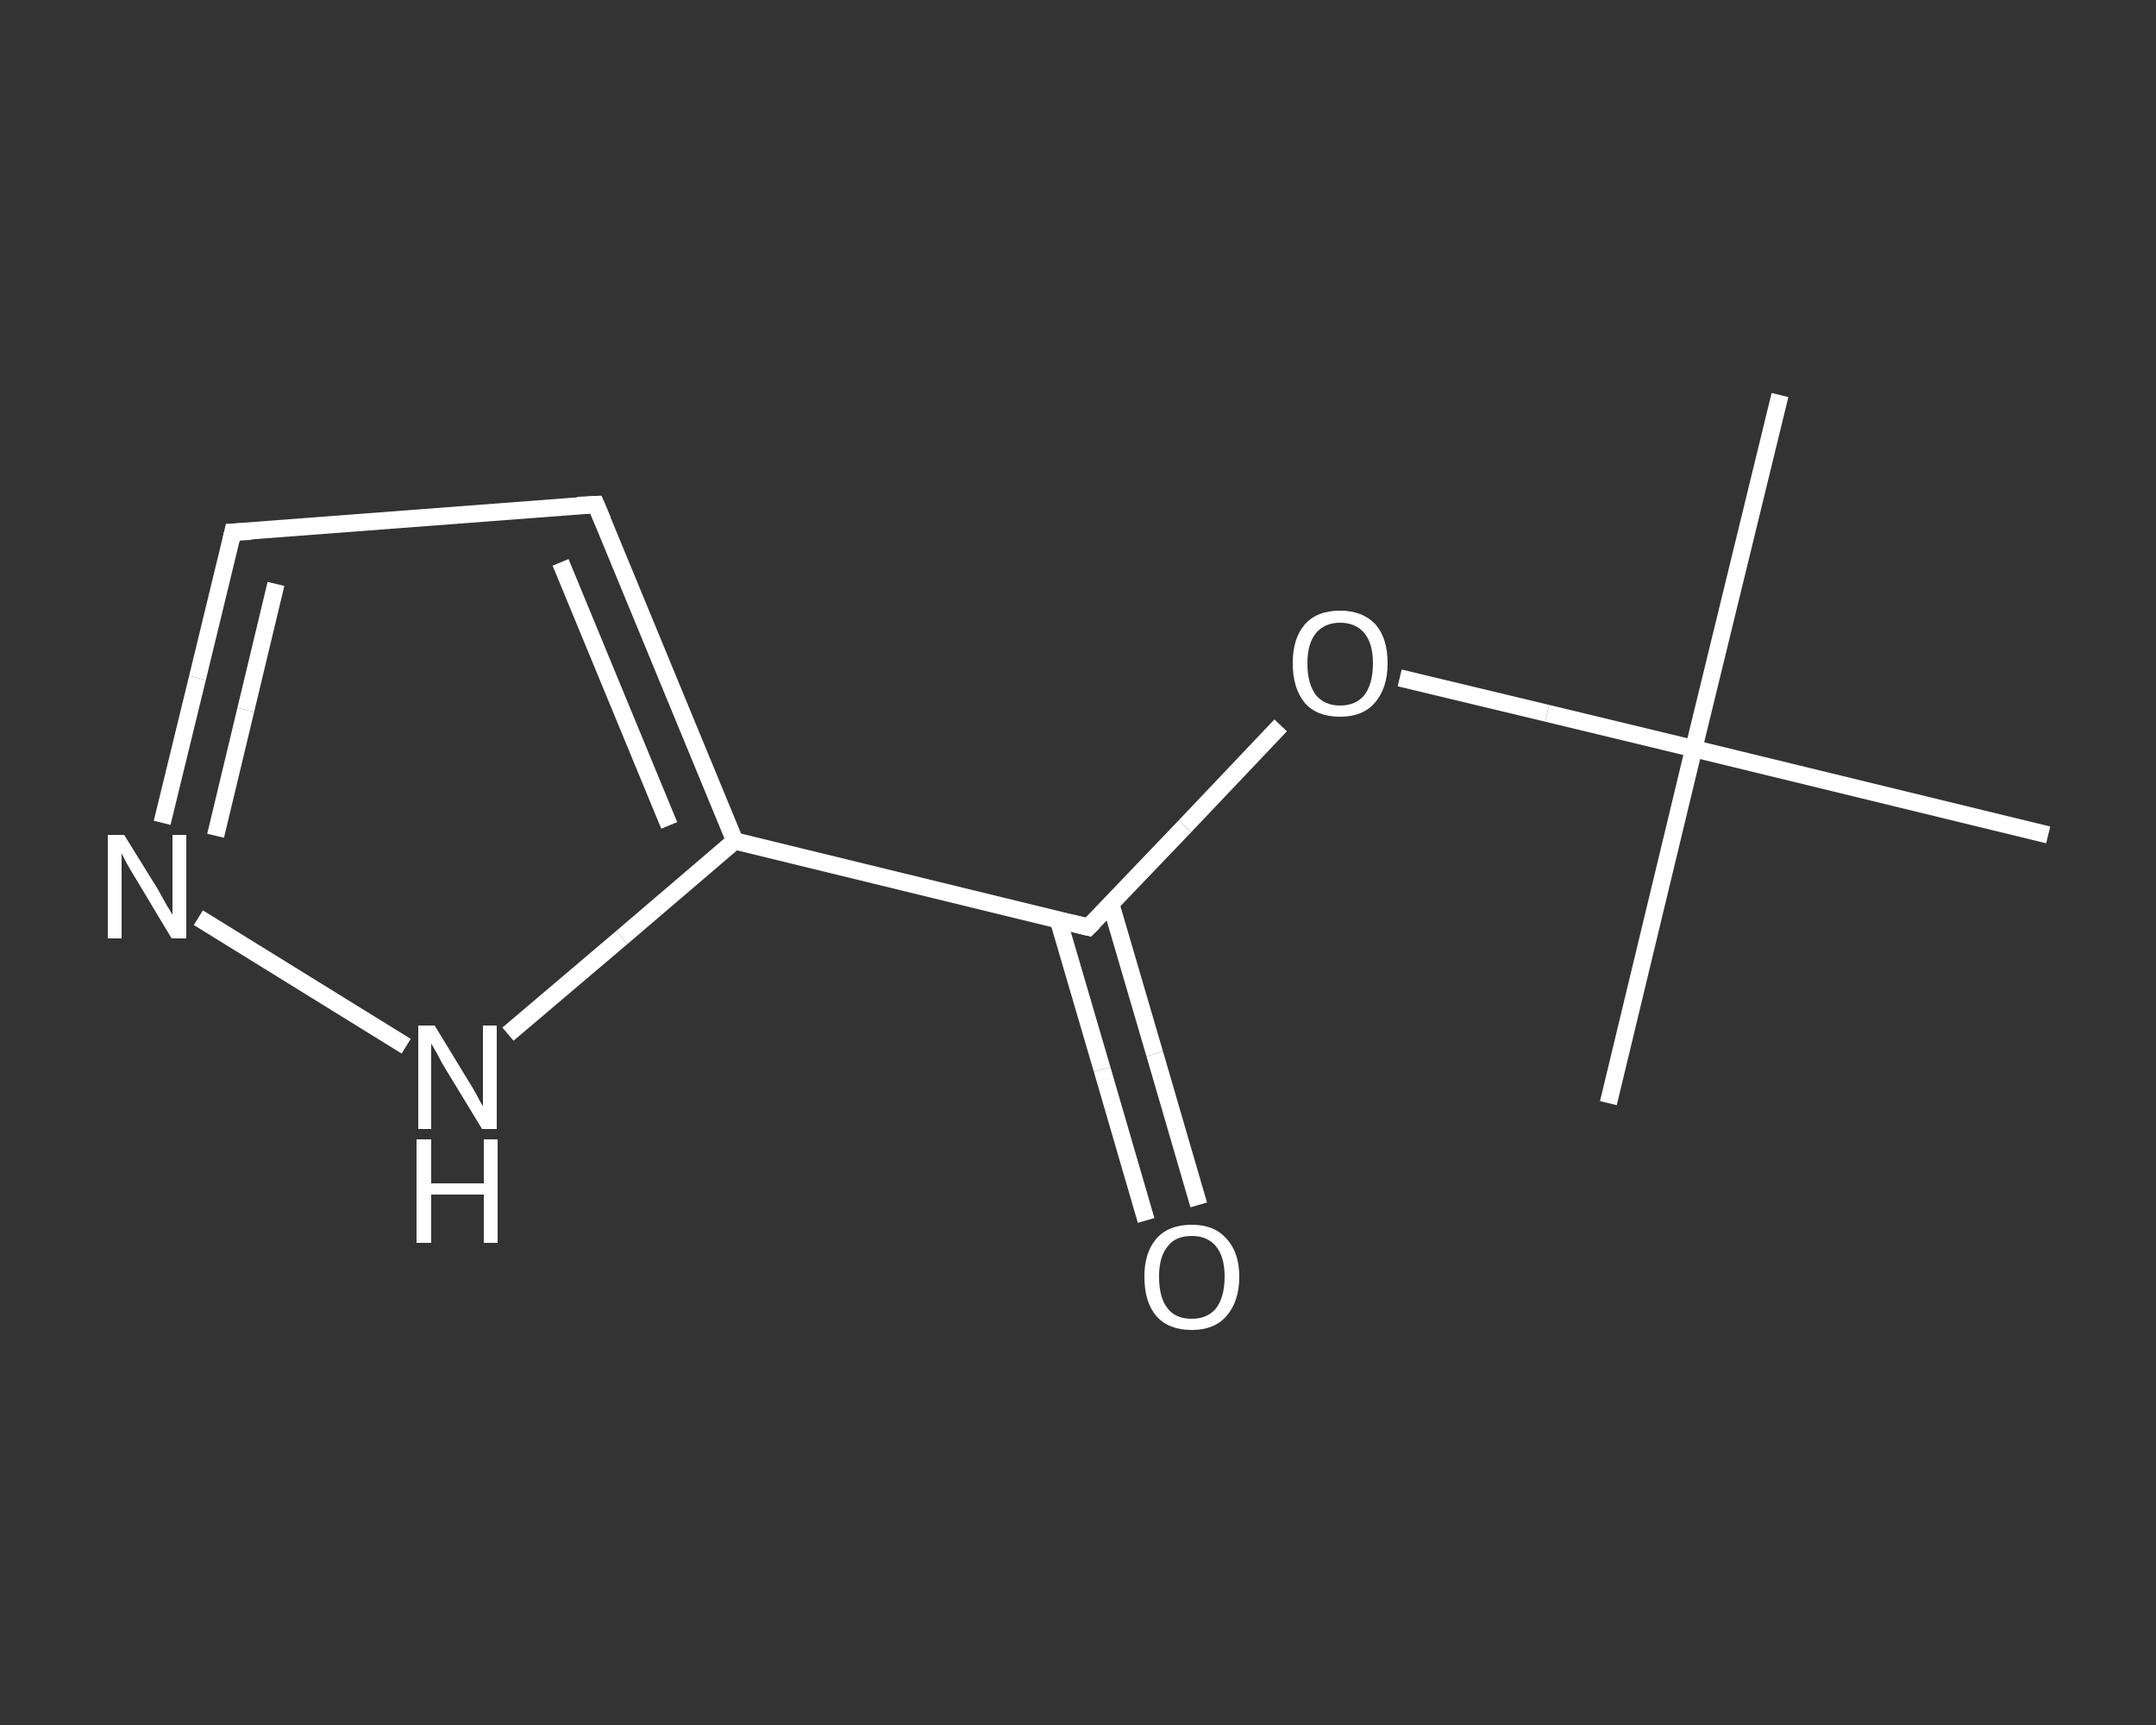 <?xml version='1.0' encoding='iso-8859-1'?>
<svg version='1.1' baseProfile='full'
              xmlns='http://www.w3.org/2000/svg'
                      xmlns:rdkit='http://www.rdkit.org/xml'
                      xmlns:xlink='http://www.w3.org/1999/xlink'
                  xml:space='preserve'
width='250px' height='200px' viewBox='0 0 250 200'>
<rect x="0" y="0" width="250" height="200" fill="#333333" stroke="none"/>
<!-- END OF HEADER -->
<rect style='opacity:1.0;fill:transparent;stroke:none' width='250.0' height='200.0' x='0.0' y='0.0'> </rect>
<path class='bond-0 atom-0 atom-1' d='M 206.4,45.8 L 196.4,86.8' style='fill:none;fill-rule:evenodd;stroke:#FFFFFF;stroke-width:2.0px;stroke-linecap:butt;stroke-linejoin:miter;stroke-opacity:1' />
<path class='bond-1 atom-1 atom-2' d='M 196.4,86.8 L 186.5,127.9' style='fill:none;fill-rule:evenodd;stroke:#FFFFFF;stroke-width:2.0px;stroke-linecap:butt;stroke-linejoin:miter;stroke-opacity:1' />
<path class='bond-2 atom-1 atom-3' d='M 196.4,86.8 L 237.5,96.8' style='fill:none;fill-rule:evenodd;stroke:#FFFFFF;stroke-width:2.0px;stroke-linecap:butt;stroke-linejoin:miter;stroke-opacity:1' />
<path class='bond-3 atom-1 atom-4' d='M 196.4,86.8 L 179.4,82.7' style='fill:none;fill-rule:evenodd;stroke:#FFFFFF;stroke-width:2.0px;stroke-linecap:butt;stroke-linejoin:miter;stroke-opacity:1' />
<path class='bond-3 atom-1 atom-4' d='M 179.4,82.7 L 162.3,78.6' style='fill:none;fill-rule:evenodd;stroke:#FFFFFF;stroke-width:2.0px;stroke-linecap:butt;stroke-linejoin:miter;stroke-opacity:1' />
<path class='bond-4 atom-4 atom-5' d='M 148.5,84.1 L 137.4,95.8' style='fill:none;fill-rule:evenodd;stroke:#FFFFFF;stroke-width:2.0px;stroke-linecap:butt;stroke-linejoin:miter;stroke-opacity:1' />
<path class='bond-4 atom-4 atom-5' d='M 137.4,95.8 L 126.2,107.5' style='fill:none;fill-rule:evenodd;stroke:#FFFFFF;stroke-width:2.0px;stroke-linecap:butt;stroke-linejoin:miter;stroke-opacity:1' />
<path class='bond-5 atom-5 atom-6' d='M 122.7,106.6 L 127.8,124.0' style='fill:none;fill-rule:evenodd;stroke:#FFFFFF;stroke-width:2.0px;stroke-linecap:butt;stroke-linejoin:miter;stroke-opacity:1' />
<path class='bond-5 atom-5 atom-6' d='M 127.8,124.0 L 132.9,141.5' style='fill:none;fill-rule:evenodd;stroke:#FFFFFF;stroke-width:2.0px;stroke-linecap:butt;stroke-linejoin:miter;stroke-opacity:1' />
<path class='bond-5 atom-5 atom-6' d='M 128.8,104.8 L 133.9,122.2' style='fill:none;fill-rule:evenodd;stroke:#FFFFFF;stroke-width:2.0px;stroke-linecap:butt;stroke-linejoin:miter;stroke-opacity:1' />
<path class='bond-5 atom-5 atom-6' d='M 133.9,122.2 L 139.0,139.7' style='fill:none;fill-rule:evenodd;stroke:#FFFFFF;stroke-width:2.0px;stroke-linecap:butt;stroke-linejoin:miter;stroke-opacity:1' />
<path class='bond-6 atom-5 atom-7' d='M 126.2,107.5 L 85.2,97.5' style='fill:none;fill-rule:evenodd;stroke:#FFFFFF;stroke-width:2.0px;stroke-linecap:butt;stroke-linejoin:miter;stroke-opacity:1' />
<path class='bond-7 atom-7 atom-8' d='M 85.2,97.5 L 69.1,58.5' style='fill:none;fill-rule:evenodd;stroke:#FFFFFF;stroke-width:2.0px;stroke-linecap:butt;stroke-linejoin:miter;stroke-opacity:1' />
<path class='bond-7 atom-7 atom-8' d='M 77.6,95.7 L 65.0,65.2' style='fill:none;fill-rule:evenodd;stroke:#FFFFFF;stroke-width:2.0px;stroke-linecap:butt;stroke-linejoin:miter;stroke-opacity:1' />
<path class='bond-8 atom-8 atom-9' d='M 69.1,58.5 L 27.0,61.7' style='fill:none;fill-rule:evenodd;stroke:#FFFFFF;stroke-width:2.0px;stroke-linecap:butt;stroke-linejoin:miter;stroke-opacity:1' />
<path class='bond-9 atom-9 atom-10' d='M 27.0,61.7 L 22.9,78.6' style='fill:none;fill-rule:evenodd;stroke:#FFFFFF;stroke-width:2.0px;stroke-linecap:butt;stroke-linejoin:miter;stroke-opacity:1' />
<path class='bond-9 atom-9 atom-10' d='M 22.9,78.6 L 18.8,95.4' style='fill:none;fill-rule:evenodd;stroke:#FFFFFF;stroke-width:2.0px;stroke-linecap:butt;stroke-linejoin:miter;stroke-opacity:1' />
<path class='bond-9 atom-9 atom-10' d='M 32.0,67.7 L 28.5,82.3' style='fill:none;fill-rule:evenodd;stroke:#FFFFFF;stroke-width:2.0px;stroke-linecap:butt;stroke-linejoin:miter;stroke-opacity:1' />
<path class='bond-9 atom-9 atom-10' d='M 28.5,82.3 L 25.0,96.9' style='fill:none;fill-rule:evenodd;stroke:#FFFFFF;stroke-width:2.0px;stroke-linecap:butt;stroke-linejoin:miter;stroke-opacity:1' />
<path class='bond-10 atom-10 atom-11' d='M 23.0,106.4 L 47.1,121.3' style='fill:none;fill-rule:evenodd;stroke:#FFFFFF;stroke-width:2.0px;stroke-linecap:butt;stroke-linejoin:miter;stroke-opacity:1' />
<path class='bond-11 atom-11 atom-7' d='M 58.9,119.9 L 72.1,108.7' style='fill:none;fill-rule:evenodd;stroke:#FFFFFF;stroke-width:2.0px;stroke-linecap:butt;stroke-linejoin:miter;stroke-opacity:1' />
<path class='bond-11 atom-11 atom-7' d='M 72.1,108.7 L 85.2,97.5' style='fill:none;fill-rule:evenodd;stroke:#FFFFFF;stroke-width:2.0px;stroke-linecap:butt;stroke-linejoin:miter;stroke-opacity:1' />
<path d='M 126.8,106.9 L 126.2,107.5 L 124.2,107.0' style='fill:none;stroke:#FFFFFF;stroke-width:2.0px;stroke-linecap:butt;stroke-linejoin:miter;stroke-opacity:1;' />
<path d='M 69.9,60.4 L 69.1,58.5 L 67.0,58.6' style='fill:none;stroke:#FFFFFF;stroke-width:2.0px;stroke-linecap:butt;stroke-linejoin:miter;stroke-opacity:1;' />
<path d='M 29.1,61.6 L 27.0,61.7 L 26.8,62.6' style='fill:none;stroke:#FFFFFF;stroke-width:2.0px;stroke-linecap:butt;stroke-linejoin:miter;stroke-opacity:1;' />
<path class='atom-4' d='M 149.9 76.9
Q 149.9 74.0, 151.3 72.4
Q 152.7 70.8, 155.4 70.8
Q 158.0 70.8, 159.5 72.4
Q 160.9 74.0, 160.9 76.9
Q 160.9 79.8, 159.4 81.5
Q 158.0 83.1, 155.4 83.1
Q 152.7 83.1, 151.3 81.5
Q 149.9 79.8, 149.9 76.9
M 155.4 81.8
Q 157.2 81.8, 158.2 80.6
Q 159.2 79.3, 159.2 76.9
Q 159.2 74.6, 158.2 73.4
Q 157.2 72.2, 155.4 72.2
Q 153.6 72.2, 152.6 73.4
Q 151.6 74.6, 151.6 76.9
Q 151.6 79.3, 152.6 80.6
Q 153.6 81.8, 155.4 81.8
' fill='#FFFFFF'/>
<path class='atom-6' d='M 132.7 148.0
Q 132.7 145.2, 134.1 143.6
Q 135.5 142.0, 138.2 142.0
Q 140.8 142.0, 142.2 143.6
Q 143.7 145.2, 143.7 148.0
Q 143.7 150.9, 142.2 152.6
Q 140.8 154.2, 138.2 154.2
Q 135.5 154.2, 134.1 152.6
Q 132.7 151.0, 132.7 148.0
M 138.2 152.9
Q 140.0 152.9, 141.0 151.7
Q 142.0 150.4, 142.0 148.0
Q 142.0 145.7, 141.0 144.5
Q 140.0 143.3, 138.2 143.3
Q 136.3 143.3, 135.4 144.5
Q 134.4 145.7, 134.4 148.0
Q 134.4 150.5, 135.4 151.7
Q 136.3 152.9, 138.2 152.9
' fill='#FFFFFF'/>
<path class='atom-10' d='M 14.4 96.8
L 18.3 103.1
Q 18.7 103.8, 19.3 104.9
Q 20.0 106.0, 20.0 106.1
L 20.0 96.8
L 21.6 96.8
L 21.6 108.8
L 19.9 108.8
L 15.7 101.8
Q 15.2 101.0, 14.7 100.1
Q 14.2 99.2, 14.1 98.9
L 14.1 108.8
L 12.5 108.8
L 12.5 96.8
L 14.4 96.8
' fill='#FFFFFF'/>
<path class='atom-11' d='M 50.4 118.9
L 54.3 125.3
Q 54.7 125.9, 55.3 127.0
Q 55.9 128.2, 56.0 128.2
L 56.0 118.9
L 57.6 118.9
L 57.6 130.9
L 55.9 130.9
L 51.7 124.0
Q 51.2 123.2, 50.7 122.2
Q 50.2 121.3, 50.0 121.0
L 50.0 130.9
L 48.5 130.9
L 48.5 118.9
L 50.4 118.9
' fill='#FFFFFF'/>
<path class='atom-11' d='M 48.3 132.1
L 50.0 132.1
L 50.0 137.2
L 56.1 137.2
L 56.1 132.1
L 57.7 132.1
L 57.7 144.1
L 56.1 144.1
L 56.1 138.5
L 50.0 138.5
L 50.0 144.1
L 48.3 144.1
L 48.3 132.1
' fill='#FFFFFF'/>
</svg>
